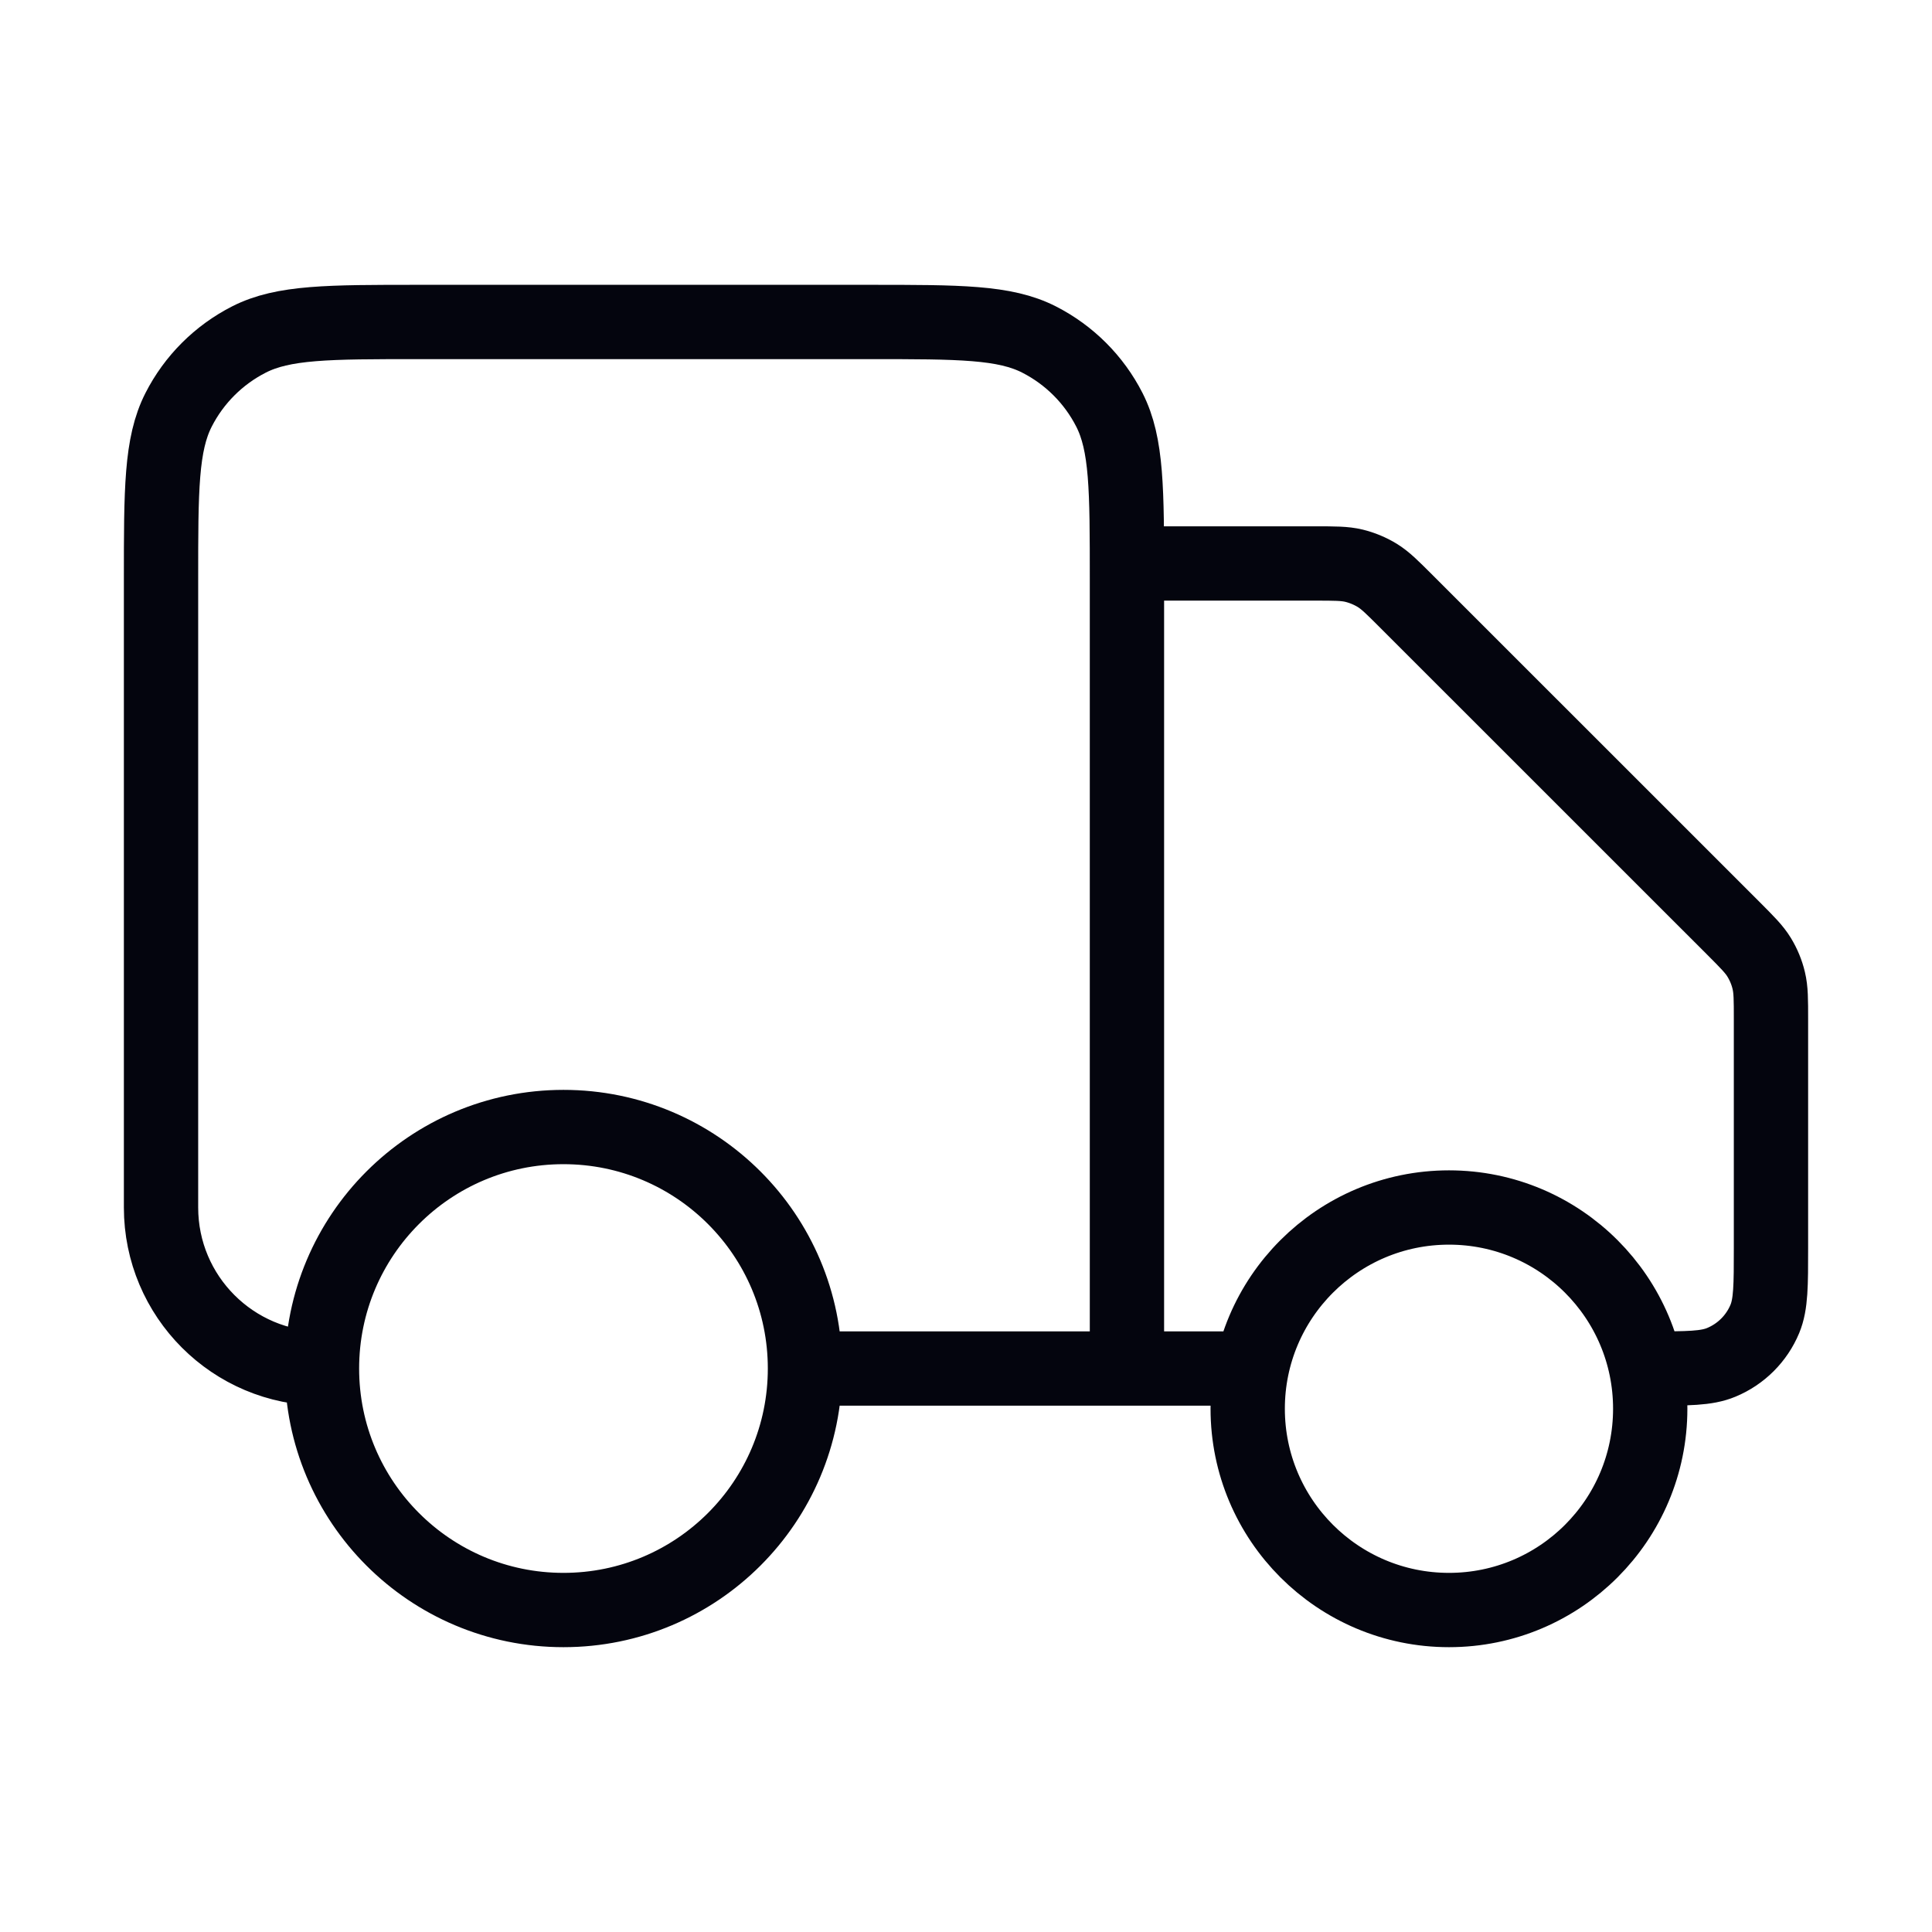 <?xml version="1.0" encoding="UTF-8"?> <svg xmlns="http://www.w3.org/2000/svg" width="26" height="26" viewBox="0 0 26 26" fill="none"> <path d="M15.166 7.583H17.698C17.963 7.583 18.096 7.583 18.221 7.613C18.331 7.64 18.437 7.684 18.534 7.743C18.643 7.81 18.737 7.904 18.924 8.091L23.326 12.492C23.513 12.68 23.607 12.773 23.674 12.883C23.733 12.98 23.777 13.085 23.803 13.196C23.833 13.32 23.833 13.453 23.833 13.718V16.792C23.833 17.296 23.833 17.549 23.751 17.748C23.641 18.013 23.43 18.224 23.164 18.334C22.965 18.417 22.713 18.417 22.208 18.417M16.791 18.417H15.166M15.166 18.417V7.8C15.166 6.587 15.166 5.98 14.93 5.516C14.723 5.109 14.391 4.777 13.983 4.569C13.52 4.333 12.913 4.333 11.7 4.333H5.633C4.42 4.333 3.813 4.333 3.35 4.569C2.942 4.777 2.61 5.109 2.403 5.516C2.167 5.98 2.167 6.587 2.167 7.8V16.25C2.167 17.447 3.137 18.417 4.333 18.417M15.166 18.417H10.833M10.833 18.417C10.833 20.212 9.378 21.667 7.583 21.667C5.788 21.667 4.333 20.212 4.333 18.417M10.833 18.417C10.833 16.622 9.378 15.167 7.583 15.167C5.788 15.167 4.333 16.622 4.333 18.417M22.208 18.958C22.208 20.454 20.996 21.667 19.5 21.667C18.004 21.667 16.791 20.454 16.791 18.958C16.791 17.463 18.004 16.25 19.5 16.25C20.996 16.25 22.208 17.463 22.208 18.958Z" stroke="#04050E" stroke-linecap="round" stroke-linejoin="round"></path> </svg> 